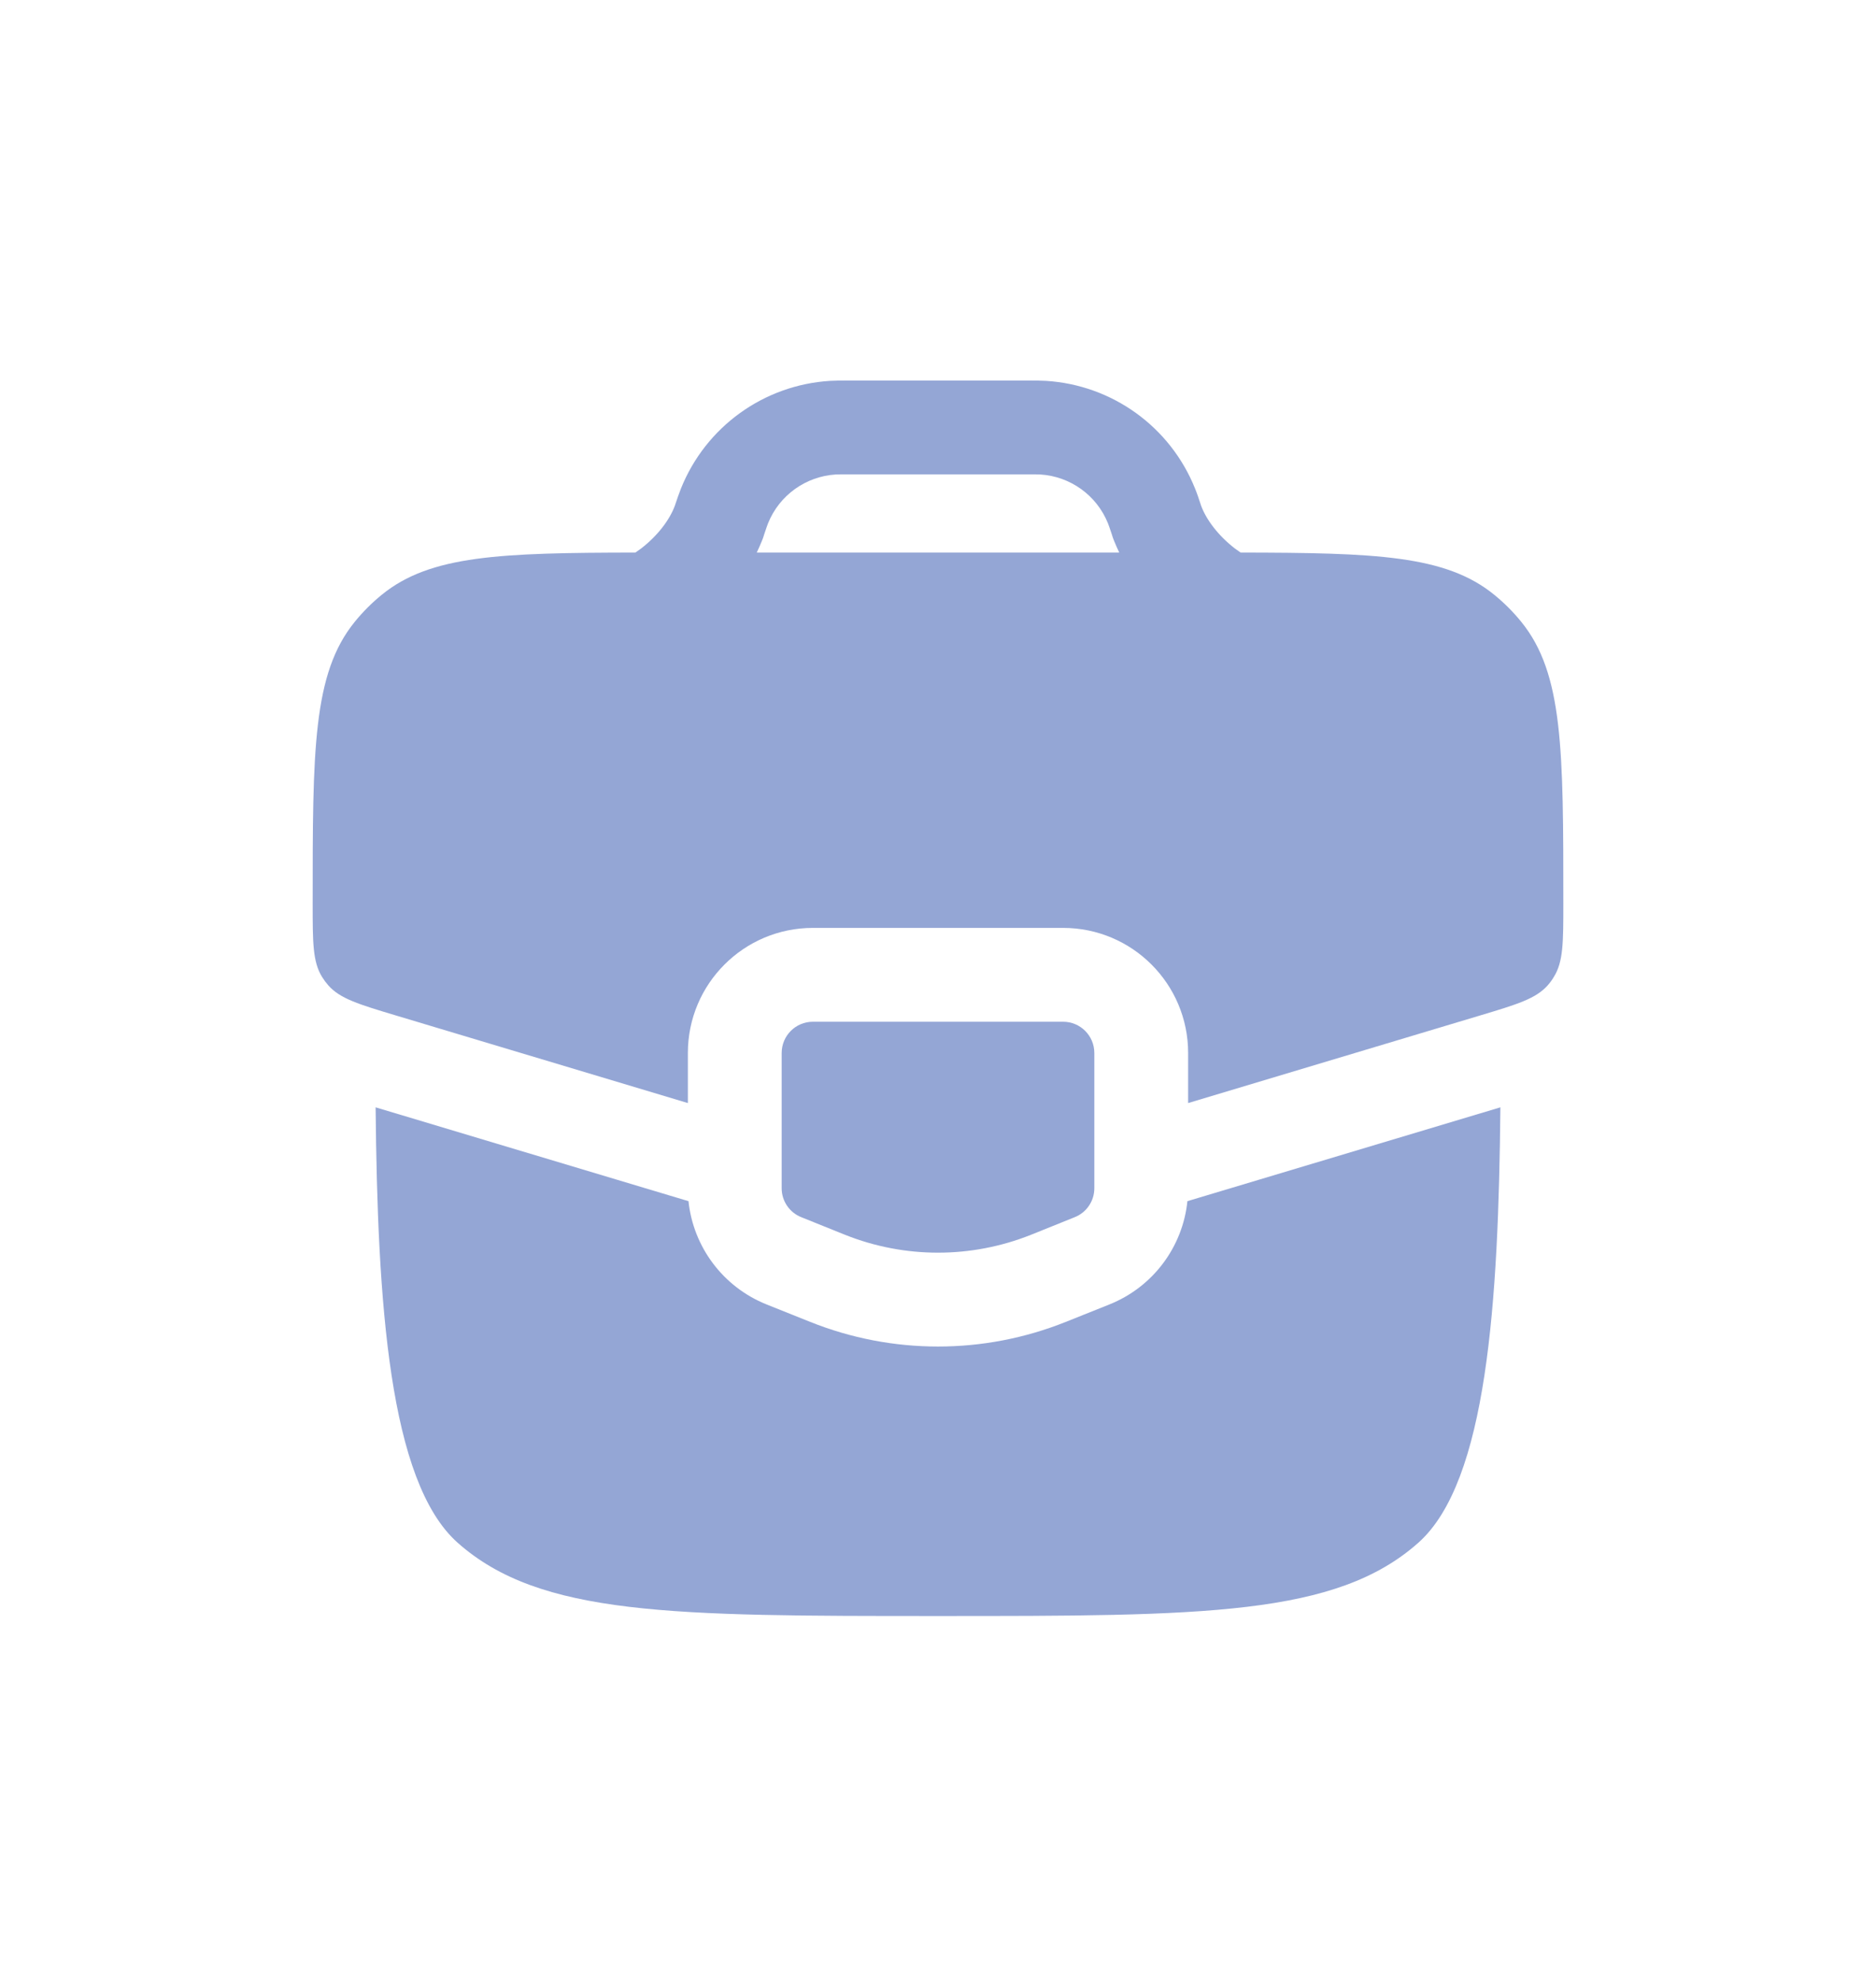 <svg width="18" height="19" viewBox="0 0 18 19" fill="none" xmlns="http://www.w3.org/2000/svg">
<path fill-rule="evenodd" clip-rule="evenodd" d="M8.136 3.65H8.137H9.864H9.864C9.932 3.65 9.985 3.65 10.035 3.653C10.671 3.692 11.228 4.093 11.466 4.685C11.485 4.731 11.502 4.781 11.523 4.846L11.525 4.852C11.575 4.986 11.69 5.139 11.85 5.262C11.868 5.275 11.886 5.288 11.904 5.3C13.197 5.302 13.871 5.325 14.336 5.704C14.431 5.781 14.519 5.869 14.596 5.964C15 6.46 15 7.195 15 8.665C15 9.038 15 9.225 14.909 9.37C14.892 9.399 14.872 9.426 14.85 9.451C14.736 9.579 14.558 9.633 14.201 9.74L11.4 10.58V10.1C11.4 9.437 10.863 8.9 10.2 8.9H7.8C7.137 8.9 6.6 9.437 6.6 10.1V10.58L3.799 9.74C3.442 9.633 3.263 9.579 3.15 9.451C3.128 9.426 3.108 9.399 3.09 9.37C3 9.225 3 9.038 3 8.665C3 7.195 3 6.46 3.404 5.964C3.481 5.869 3.569 5.781 3.664 5.704C4.129 5.325 4.803 5.302 6.096 5.3C6.114 5.288 6.132 5.275 6.15 5.262C6.31 5.139 6.425 4.986 6.475 4.851C6.498 4.783 6.515 4.732 6.534 4.685C6.772 4.093 7.329 3.692 7.965 3.653C8.015 3.65 8.068 3.65 8.136 3.65ZM10.691 5.191C10.706 5.228 10.722 5.264 10.739 5.3H7.261C7.278 5.264 7.294 5.228 7.309 5.191L7.31 5.189L7.312 5.183L7.315 5.176L7.318 5.169L7.32 5.163L7.321 5.16L7.324 5.152L7.326 5.145L7.327 5.142L7.329 5.137L7.33 5.132L7.331 5.129C7.355 5.059 7.362 5.037 7.369 5.02C7.477 4.751 7.73 4.569 8.02 4.551C8.039 4.55 8.063 4.55 8.149 4.55H9.851C9.937 4.55 9.961 4.55 9.981 4.551C10.27 4.569 10.523 4.751 10.631 5.02C10.638 5.037 10.645 5.058 10.669 5.129L10.67 5.132L10.671 5.137L10.673 5.142L10.674 5.145L10.676 5.152L10.679 5.16L10.68 5.163L10.682 5.168L10.685 5.176L10.688 5.183L10.69 5.189L10.691 5.191ZM10.2 9.8H7.8C7.634 9.8 7.5 9.934 7.5 10.1V11.397C7.5 11.52 7.575 11.63 7.689 11.675L8.109 11.844C8.681 12.072 9.319 12.072 9.891 11.844L10.311 11.675C10.425 11.63 10.5 11.52 10.5 11.397V10.1C10.5 9.934 10.366 9.8 10.2 9.8ZM6.606 11.521L3.604 10.621C3.622 12.489 3.731 14.21 4.391 14.797C5.182 15.5 6.454 15.5 9 15.5C11.546 15.5 12.818 15.5 13.609 14.797C14.269 14.21 14.378 12.489 14.396 10.621L11.393 11.521C11.348 11.961 11.062 12.344 10.646 12.511L10.226 12.679C9.439 12.994 8.561 12.994 7.774 12.679L7.354 12.511C6.938 12.344 6.652 11.961 6.606 11.521Z" fill="#94A6D5"/>
</svg>
